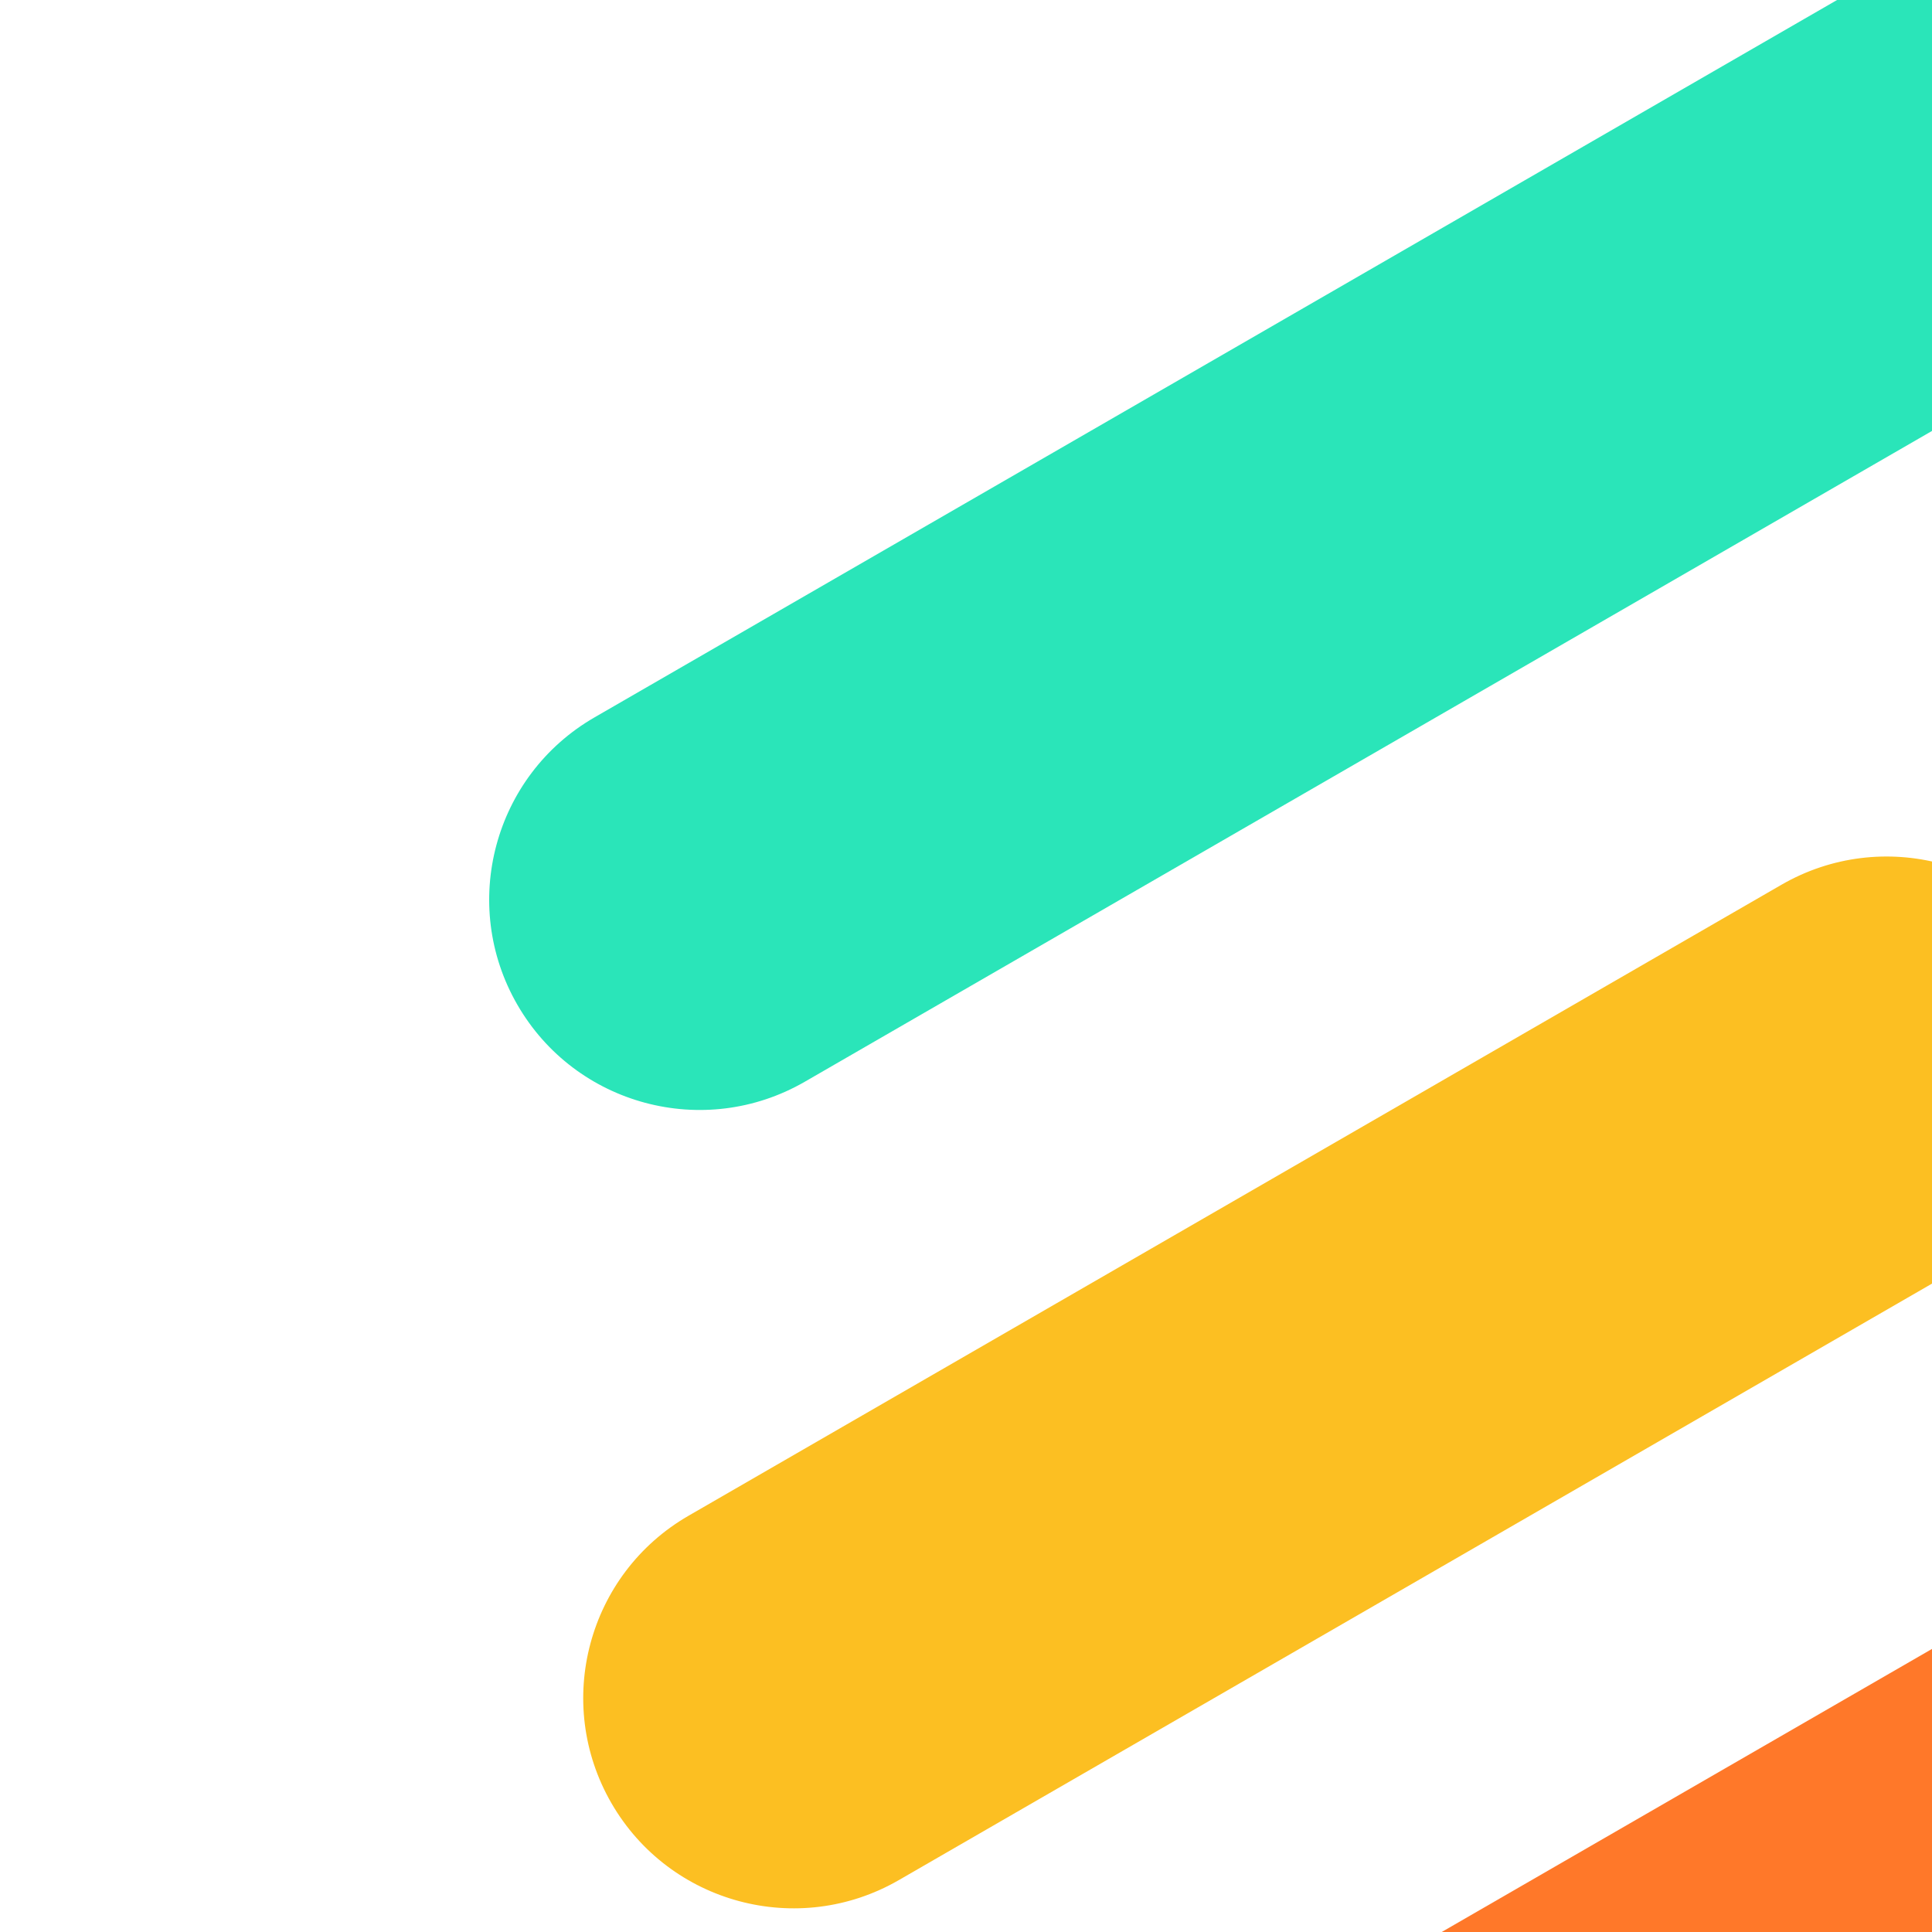 <svg width="390" height="390" viewBox="0 0 390 390" fill="none" xmlns="http://www.w3.org/2000/svg">
<g clip-path="url(#clip0_359_24704)">
<path d="M563.073 232.935L268.9 402.777C248.584 414.507 241.619 440.478 253.345 460.787C265.07 481.096 291.044 488.049 311.359 476.321L605.534 306.479C625.849 294.749 632.813 268.778 621.089 248.469C609.363 228.16 583.388 221.207 563.073 232.935Z" fill="#FF7829"/>
<path d="M359.61 178.6L138.98 305.98C118.665 317.711 111.7 343.682 123.425 363.991C135.151 384.3 161.125 391.255 181.44 379.525L402.072 252.145C422.387 240.415 429.351 214.443 417.625 194.134C405.901 173.825 379.926 166.87 359.61 178.6Z" fill="#FCBF22"/>
<path d="M414.17 -25.02L119.996 144.821C99.681 156.551 92.717 182.522 104.442 202.831C116.167 223.14 142.141 230.093 162.457 218.365L456.631 48.523C476.947 36.794 483.91 10.822 472.186 -9.486C460.46 -29.795 434.485 -36.749 414.17 -25.02Z" fill="#2AE5B9"/>
</g>
<defs>
<clipPath id="clip0_359_24704">
<rect width="390" height="390" fill="white"/>
</clipPath>
</defs>
</svg>
